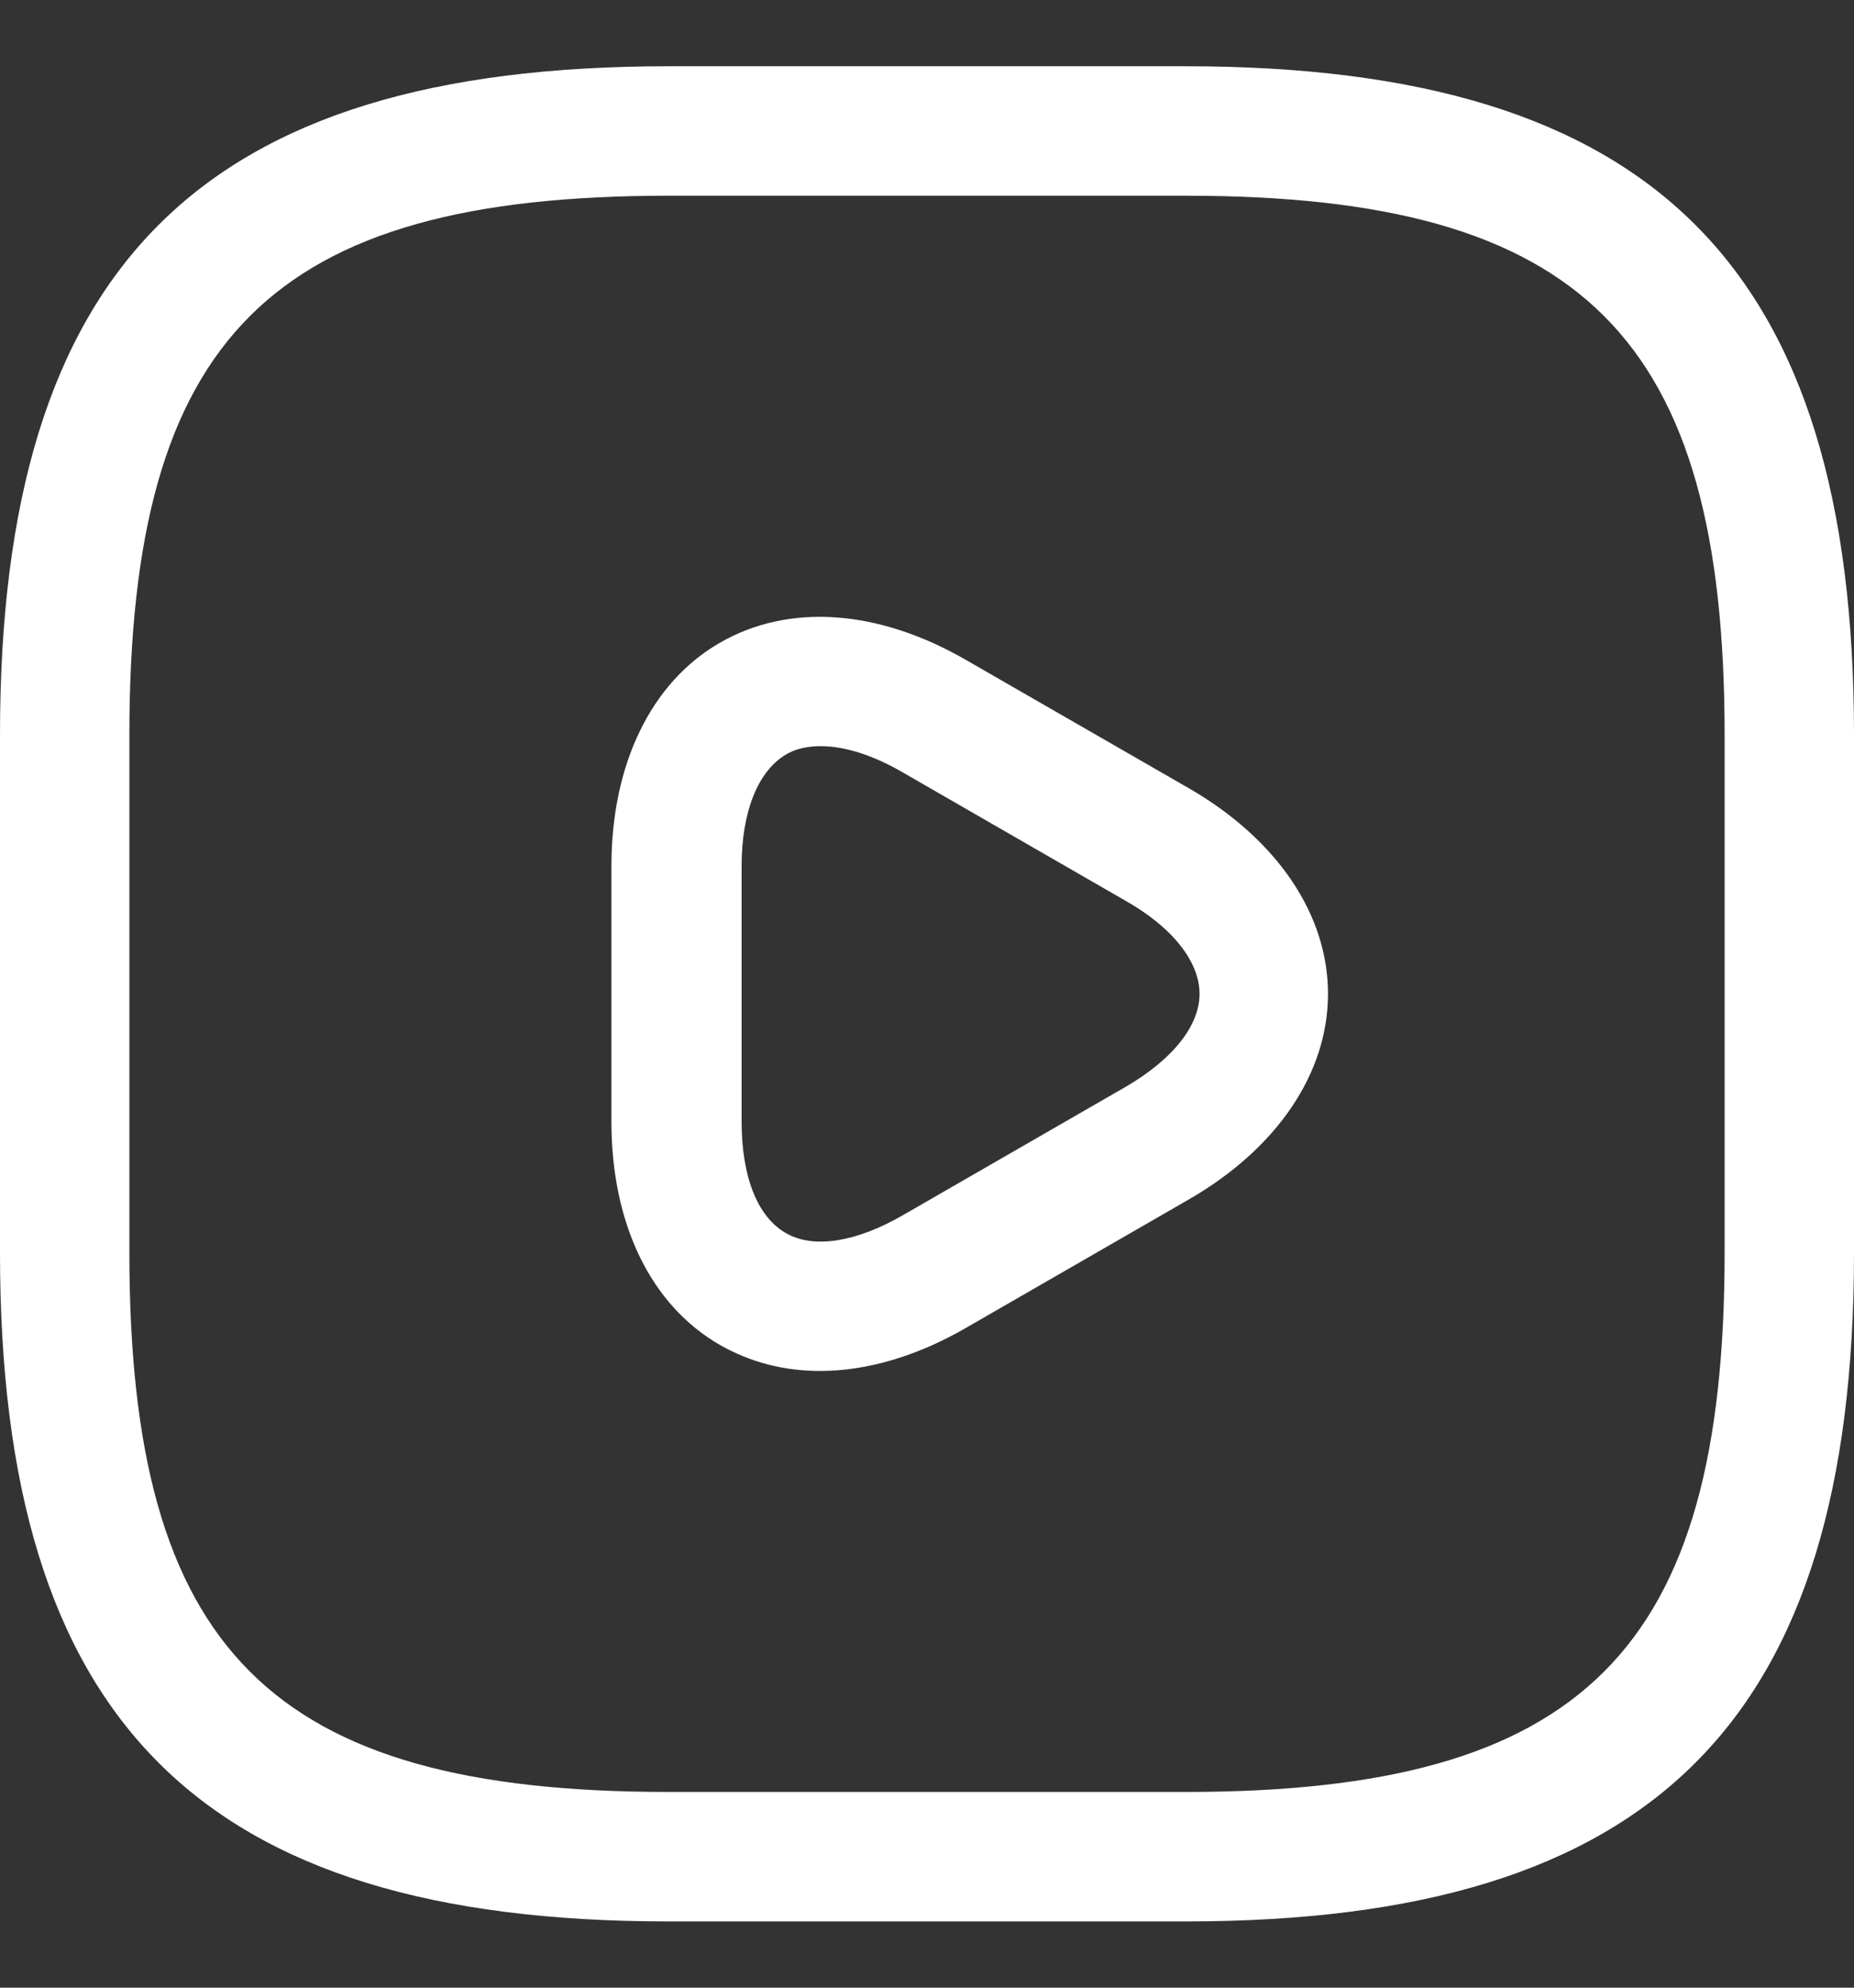 <svg width="14" height="15" viewBox="0 0 14 15" fill="none" xmlns="http://www.w3.org/2000/svg">
<rect x="0" y="0" width="14" height="15" fill="#333333" stroke="none"/>
<path d="M8.953 14.5H5.047C1.511 14.5 0 12.989 0 9.453V5.547C0 2.011 1.511 0.5 5.047 0.5H8.953C12.489 0.5 14 2.011 14 5.547V9.453C14 12.989 12.489 14.5 8.953 14.5ZM5.047 1.477C2.045 1.477 0.977 2.545 0.977 5.547V9.453C0.977 12.455 2.045 13.523 5.047 13.523H8.953C11.955 13.523 13.023 12.455 13.023 9.453V5.547C13.023 2.545 11.955 1.477 8.953 1.477H5.047Z" fill="white"/>
<path d="M6.193 10.346C5.919 10.346 5.665 10.28 5.437 10.15C4.916 9.851 4.617 9.239 4.617 8.464V6.536C4.617 5.768 4.916 5.149 5.437 4.85C5.958 4.55 6.635 4.596 7.306 4.987L8.98 5.95C9.644 6.334 10.028 6.901 10.028 7.5C10.028 8.099 9.644 8.666 8.98 9.05L7.306 10.014C6.928 10.235 6.544 10.346 6.193 10.346ZM6.199 5.631C6.095 5.631 6.004 5.651 5.932 5.696C5.724 5.82 5.6 6.126 5.6 6.536V8.464C5.6 8.874 5.717 9.18 5.932 9.304C6.14 9.427 6.466 9.375 6.824 9.167L8.498 8.203C8.856 7.995 9.058 7.741 9.058 7.5C9.058 7.259 8.856 6.999 8.498 6.797L6.824 5.833C6.59 5.696 6.375 5.631 6.199 5.631Z" fill="white"/>
</svg>

